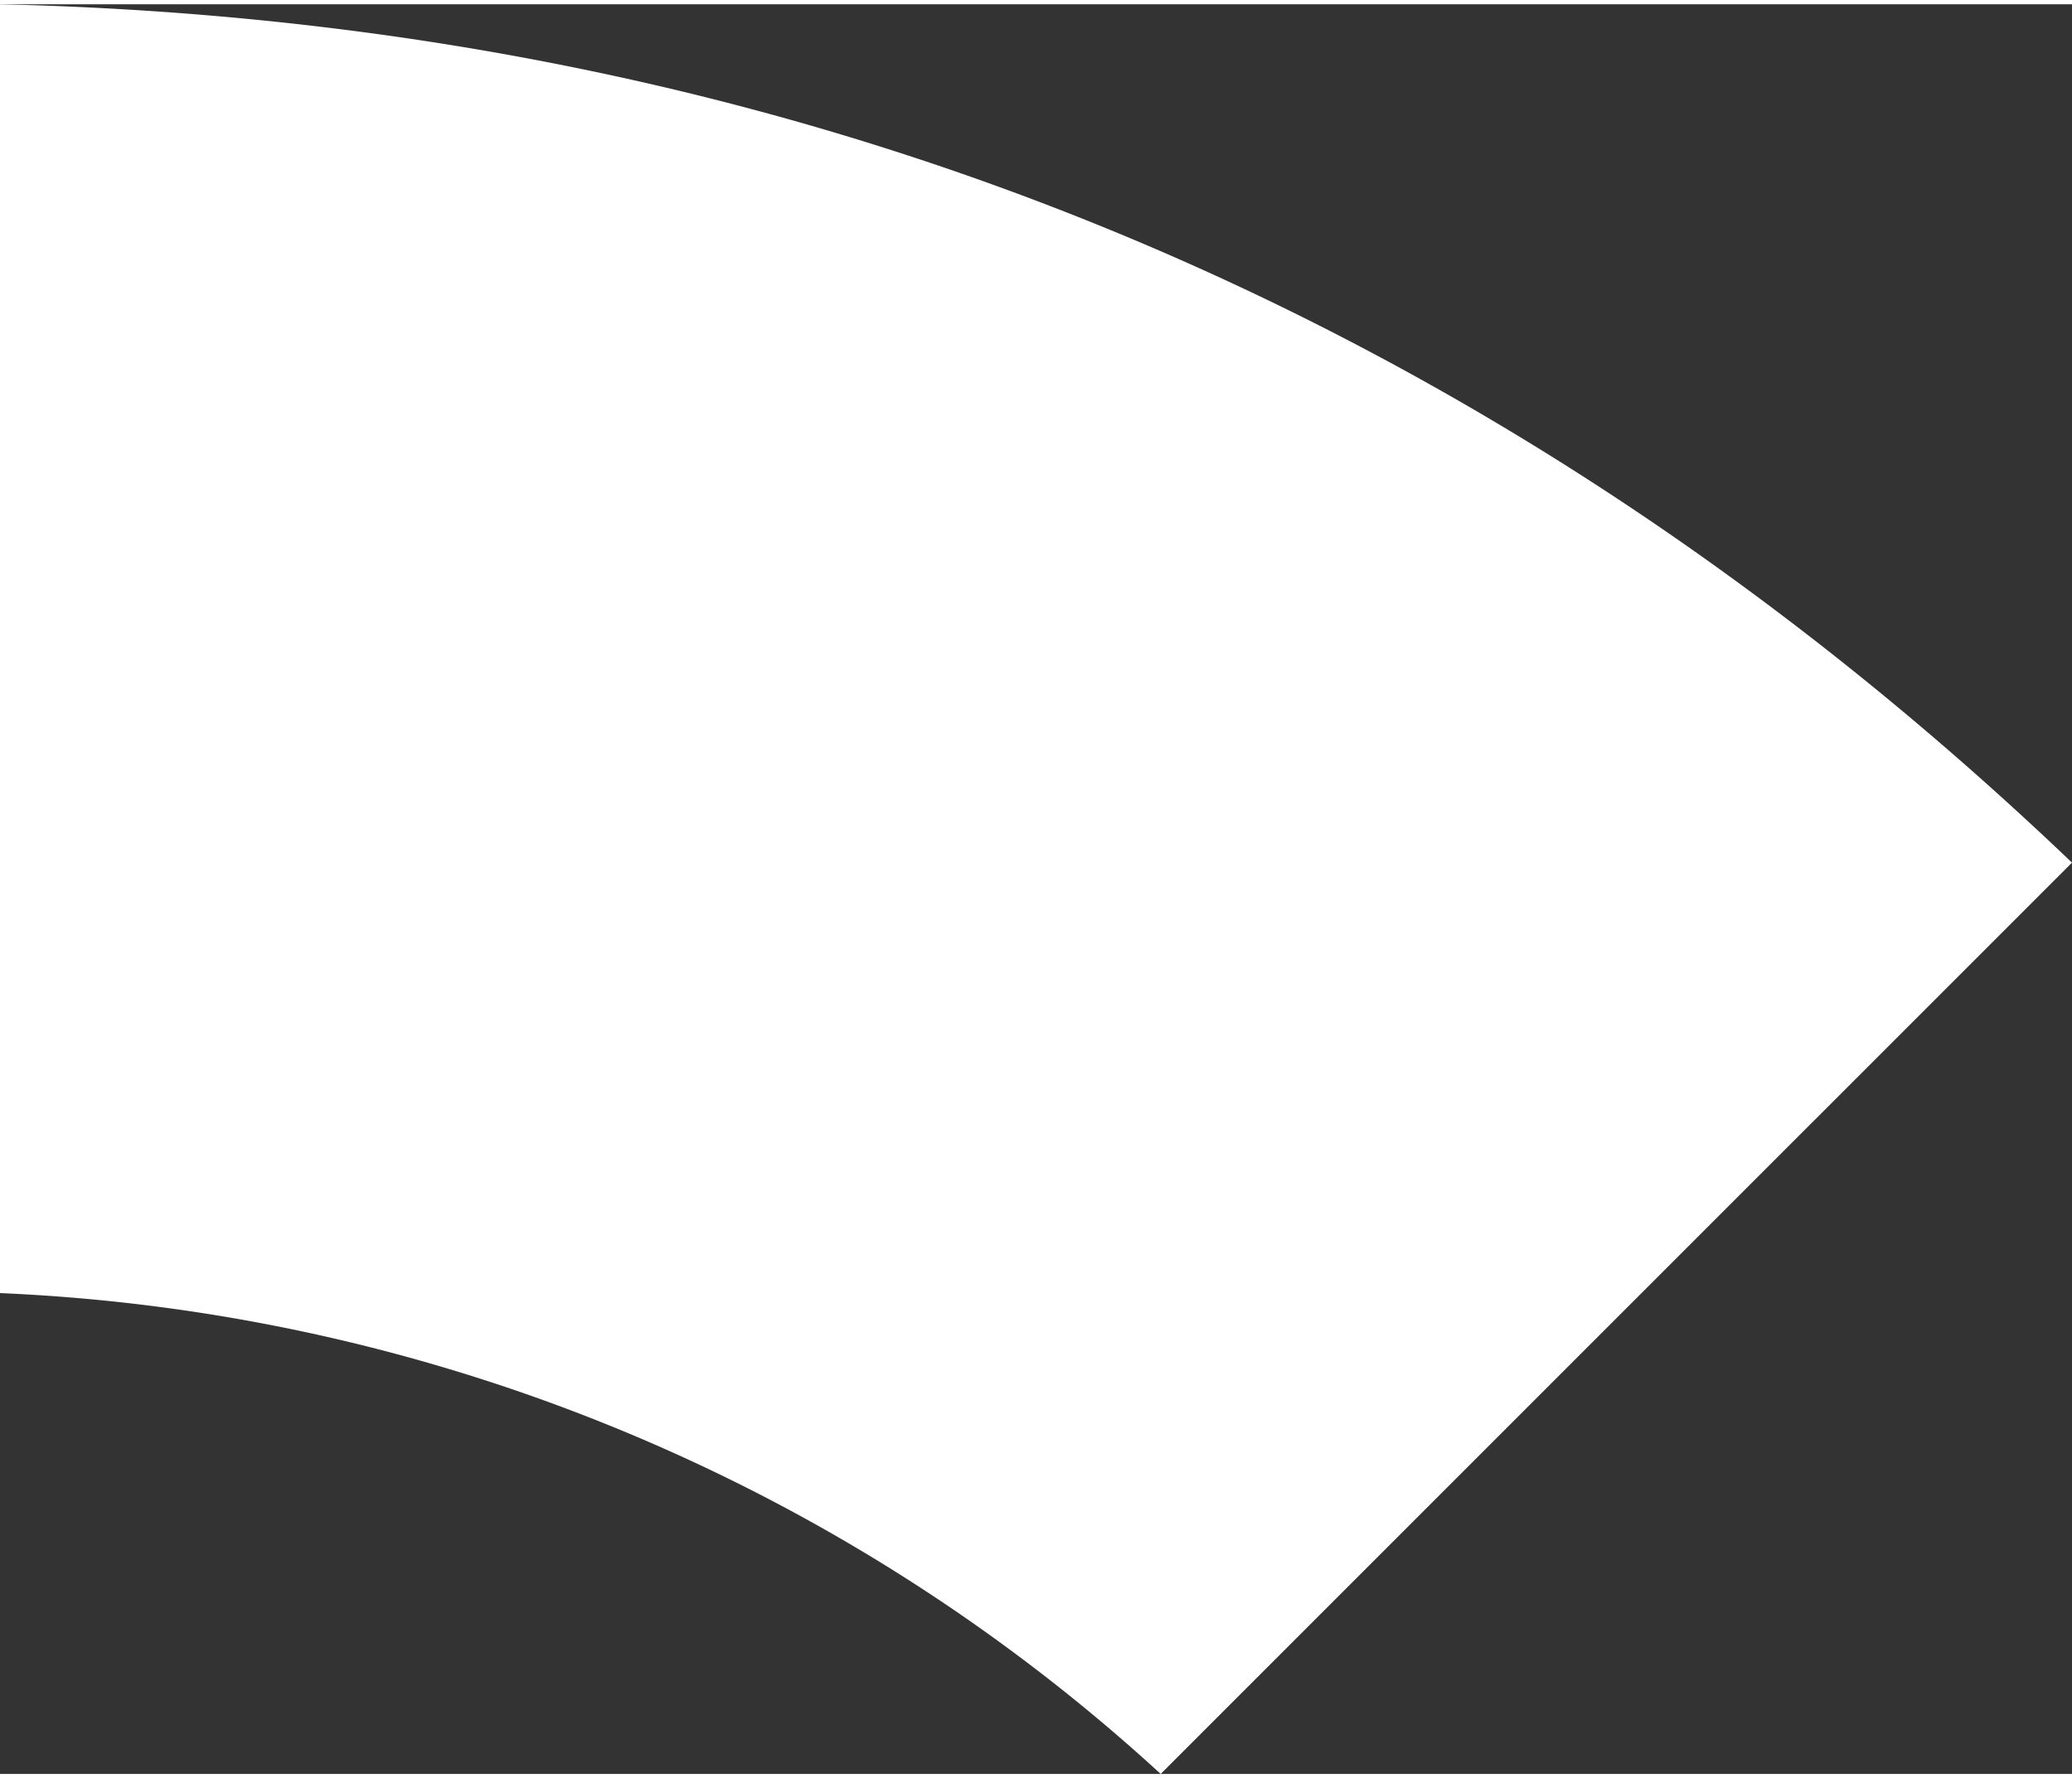 <svg xmlns="http://www.w3.org/2000/svg" id="Inactive_State620d67494378b" data-name="Inactive State" viewBox="0 0 148.81 127.08" aria-hidden="true" style="fill:url(#CerosGradient_idcc353ae6c);" width="148px" height="127px"><rect x="0" y="0" width="148.81" height="127.08" fill="#333333" stroke="none"/><defs><linearGradient class="cerosgradient" data-cerosgradient="true" id="CerosGradient_idcc353ae6c" gradientUnits="userSpaceOnUse" x1="50%" y1="100%" x2="50%" y2="0%"><stop offset="0%" stop-color="#FFFFFF"/><stop offset="100%" stop-color="#FFFFFF"/></linearGradient><linearGradient/><style>.cls-1-620d67494378b{fill:#cb9832;}</style></defs><path class="cls-1-620d67494378b" d="M991.28,833.93c-41.47-39.61-91.48-60.33-148.81-61.64v92.55a131.64,131.64,0,0,1,83.36,34.53Z" transform="translate(-842.47 -772.29)" style="fill:url(#CerosGradient_idcc353ae6c);"/></svg>